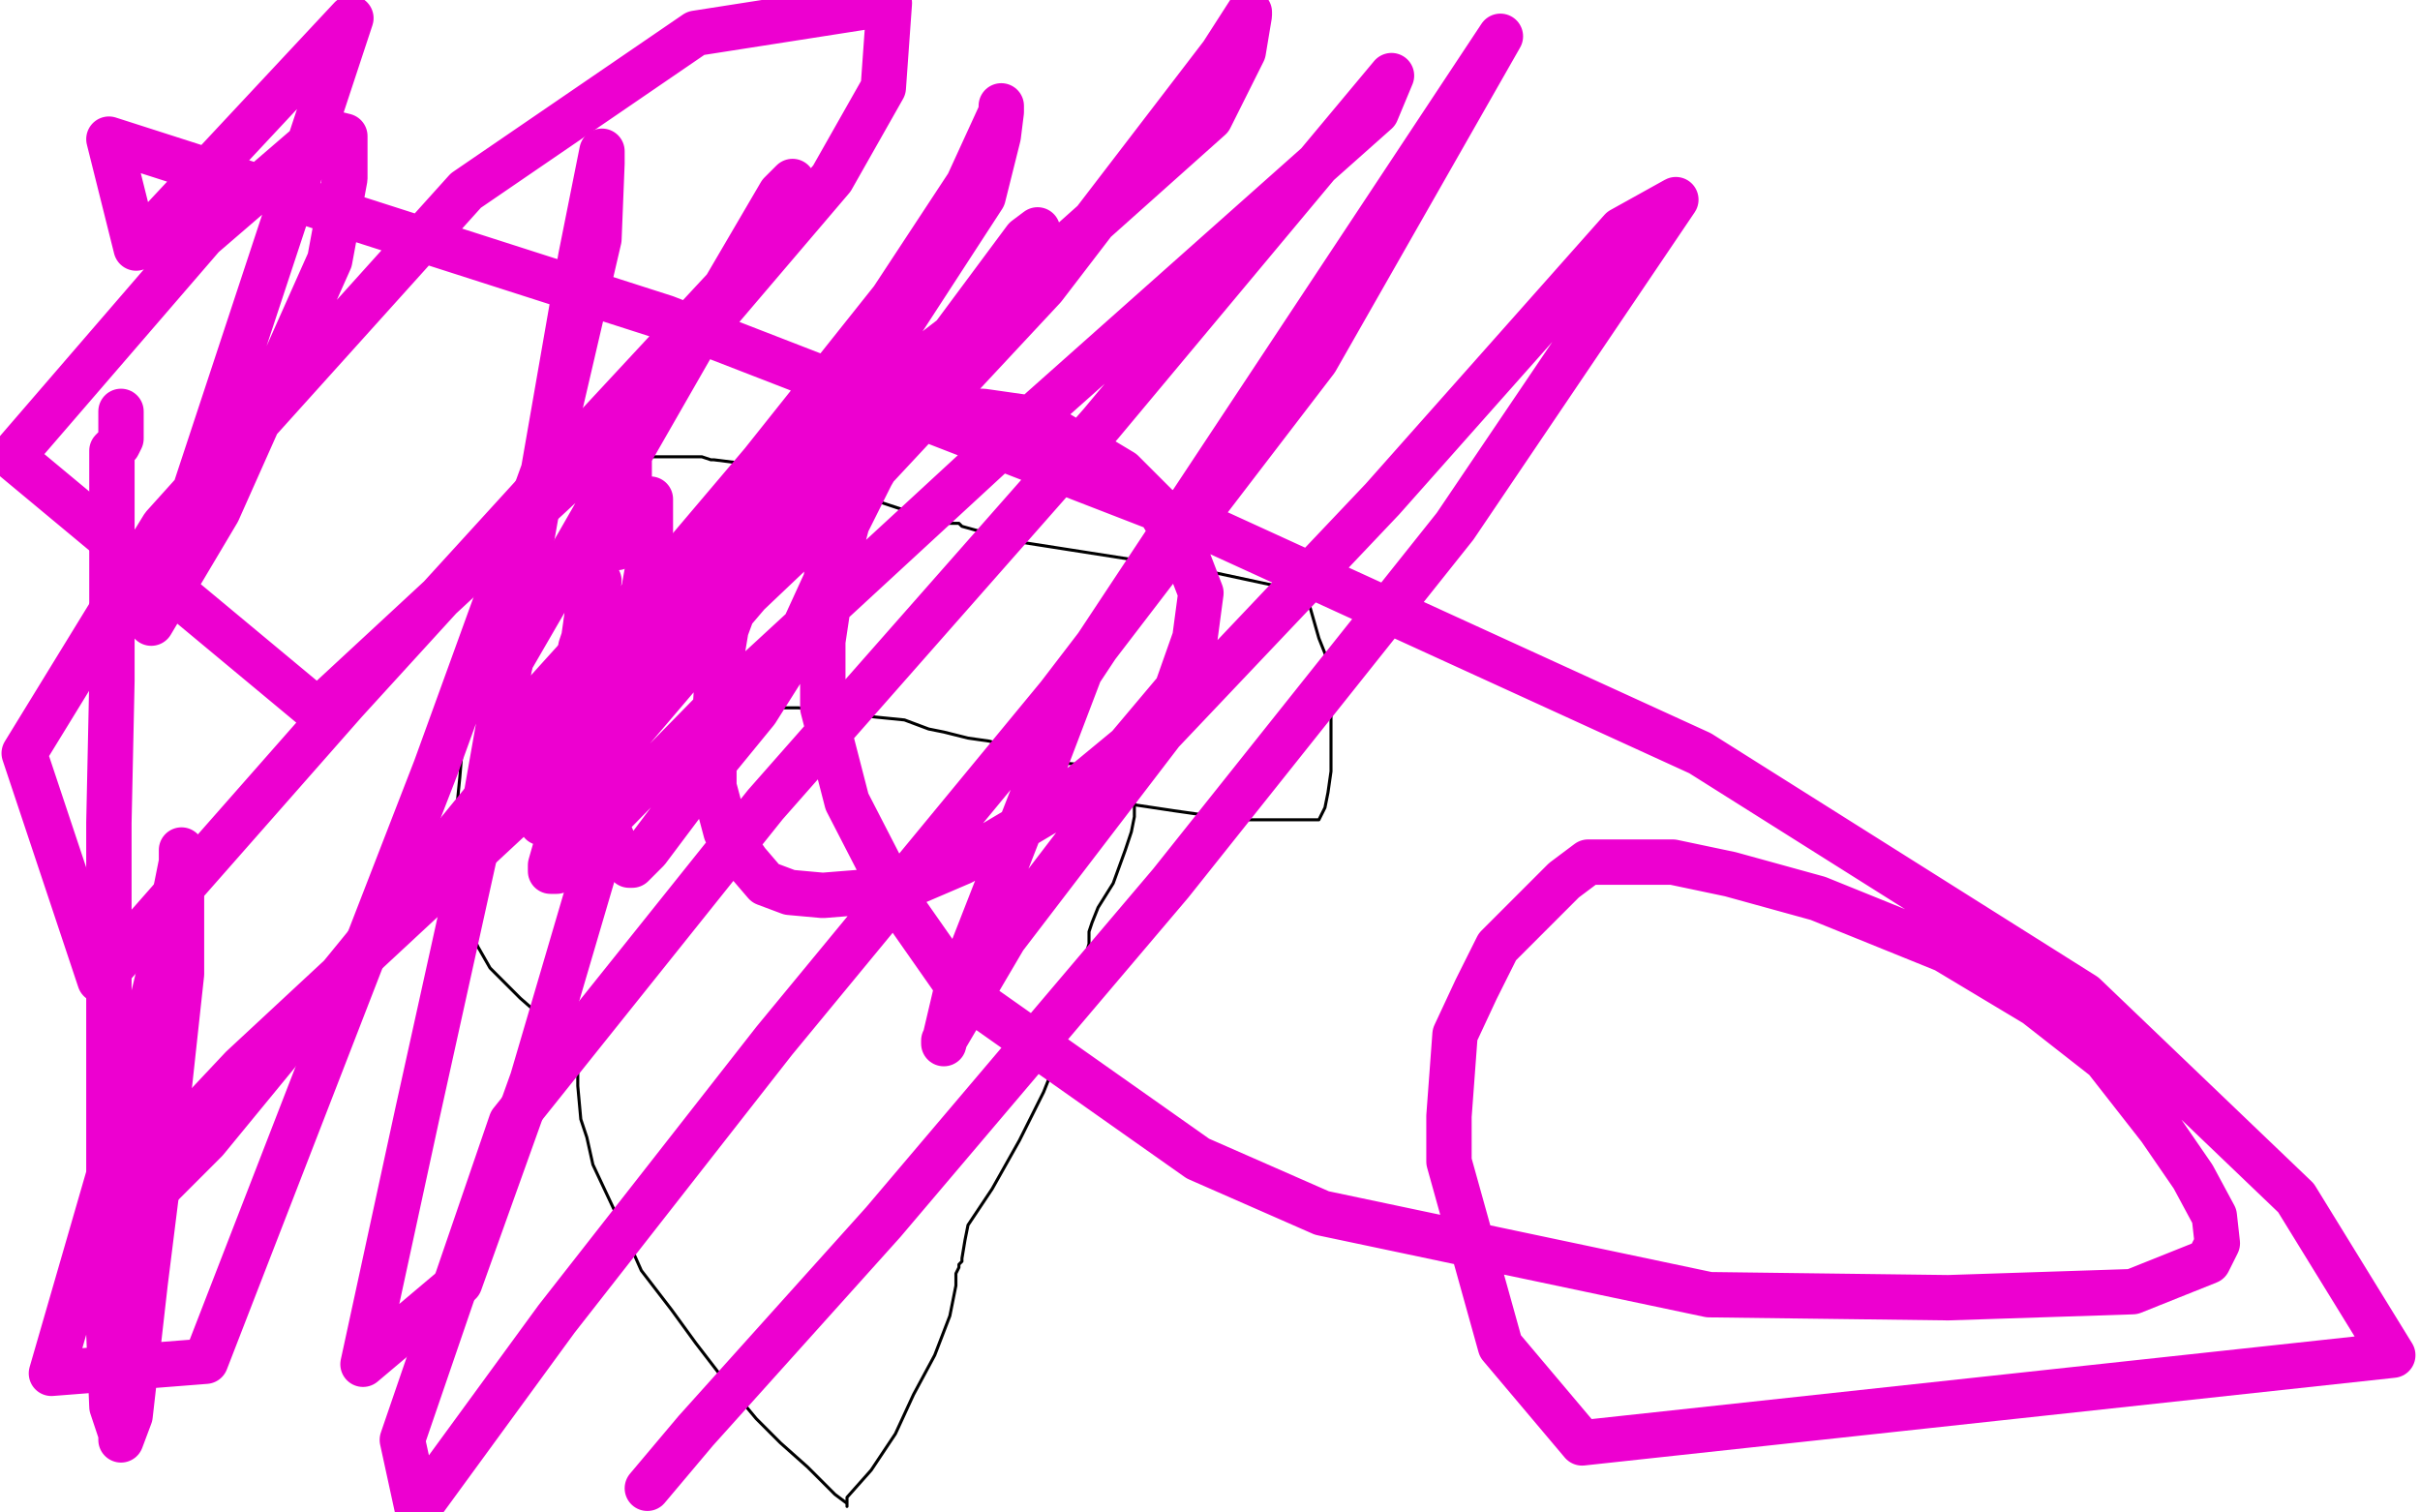 <?xml version="1.0" standalone="no"?>
<!DOCTYPE svg PUBLIC "-//W3C//DTD SVG 1.1//EN"
"http://www.w3.org/Graphics/SVG/1.1/DTD/svg11.dtd">

<svg width="800" height="500" version="1.1" xmlns="http://www.w3.org/2000/svg" xmlns:xlink="http://www.w3.org/1999/xlink" style="stroke-antialiasing: false"><desc>This SVG has been created on https://colorillo.com/</desc><rect x='0' y='0' width='800' height='500' style='fill: rgb(255,255,255); stroke-width:0' /><polyline points="147,285 148,285 148,285 148,287 149,289 153,302 158,313 162,320 166,324 172,330 180,337 181,340 184,341 188,346 190,348 191,349 191,352 191,359 192,370 194,376 196,385 204,402 212,420 222,433 230,444 240,457 250,469 258,477 267,485 276,494 280,497 280,498 280,497 280,495 288,486 296,474 302,461 309,448 314,435 316,425 316,421 317,419 317,418 318,417 318,416 319,410 320,405 328,393 337,377 345,361 355,336 357,322 360,312 360,308 361,305 363,300 368,292 372,281 374,275 375,270 375,265 376,261 376,258 376,257 375,256 370,255 360,253 349,252 340,249 334,247 327,245 320,244 312,242 307,241 299,238 289,237 281,236 274,235 264,234 261,234 260,234 259,234 258,234 257,234 256,234 254,236 252,237 248,239 245,241 244,243 240,246 238,248 236,249 234,250 230,253 228,253 226,255 225,255 224,256 224,257 222,257 220,258 219,259 218,260 216,260 213,260 208,261 200,261 191,261 184,261 181,261 180,261 179,261 178,261 177,261 176,261 175,261 173,262 171,264 170,265 169,265 168,266 165,269 164,273 161,275 160,277 158,279 157,280 156,281 154,283 152,285 152,286 152,287 151,287 151,288 151,285 151,285 151,280 151,280 151,274 151,274 151,267 151,267 152,257 152,257 153,245 153,245 153,240 153,240 154,236 154,233 154,232 156,225 160,217 164,213 171,199 173,192 177,182 177,181 178,179 178,178 180,176 182,173 183,173 184,169 185,169 187,166 188,165 189,162 191,160 191,159 191,158 191,157 189,157 189,154 200,153 211,151 215,151 217,151 219,151 220,151 222,151 226,151 229,151 232,151 235,152 236,152 244,153 250,155 254,156 259,157 265,159 270,161 274,162 280,163 282,164 285,165 287,165 291,166 294,167 300,169 303,169 304,170 307,170 310,172 312,173 316,173 317,173 318,174 336,179 400,189 428,195 432,196 432,197 436,211 440,221 440,232 440,241 440,248 440,255 439,262 438,267 437,269 436,271 431,271 409,271 388,268 368,265 355,263 351,262" style="fill: none; stroke: #000000; stroke-width: 1; stroke-linejoin: round; stroke-linecap: round; stroke-antialiasing: false; stroke-antialias: 0; opacity: 1.0"/>
<polyline points="206,257 207,254 207,254 207,252 207,252 207,251 207,251 208,250 208,250 208,249 208,249 209,249 208,249 204,249 200,249 187,247 178,247 174,247 173,247 172,247 176,247 199,247" style="fill: none; stroke: #ed00d0; stroke-width: 5; stroke-linejoin: round; stroke-linecap: round; stroke-antialiasing: false; stroke-antialias: 0; opacity: 1.0"/>
<polyline points="204,220 203,220 203,218 203,217 204,217 203,219 201,221 199,226 196,235 190,247 188,256 187,265 185,273 184,277 184,281 184,282" style="fill: none; stroke: #ed00d0; stroke-width: 15; stroke-linejoin: round; stroke-linecap: round; stroke-antialiasing: false; stroke-antialias: 0; opacity: 1.0"/>
<polyline points="198,192 197,193 197,193 196,197 196,197 194,204 194,204 193,211 193,211 192,214 192,214" style="fill: none; stroke: #ed00d0; stroke-width: 15; stroke-linejoin: round; stroke-linecap: round; stroke-antialiasing: false; stroke-antialias: 0; opacity: 1.0"/>
<polyline points="204,181 206,174 206,174 208,162 208,162 208,154 208,154 208,153 208,153 208,152 208,152 207,152 207,152 204,156 204,156 200,167 195,193 193,217 193,239 195,257 200,272 204,281 208,285 208,286 209,286 214,281 232,257 250,235 262,216 273,192 276,171 277,156 276,147 275,145 274,145 272,145 268,150 258,169 247,189 240,208 237,226 236,242 236,260 240,275 247,285 253,292 261,295 272,296 297,294 318,285 350,266 373,247 389,228 395,211 397,196 392,183 383,168 371,156 346,141 339,138 325,136 310,136 304,138 295,145 288,157 280,173 275,192 272,212 272,234 280,265 297,298 318,328 396,383 437,401 565,428 644,429 705,427 730,417 733,411 732,402 725,389 714,373 696,350 673,332 643,314 601,297 572,289 553,285 540,285 532,285 525,285 517,291 507,301 495,313 488,327 481,342 479,369 479,384 496,445 523,477 791,448 759,396 689,329 562,249 398,174 220,105 36,46 45,82 116,6 50,206 72,169 109,86 114,59 114,45 110,44 103,47 67,78 4,151 105,235 200,147 275,59 292,29 294,1 230,11 154,63 54,174 8,249 33,324 114,232 187,152 252,82 261,67 262,61 262,60 258,64 234,105 191,180 169,218 165,235 168,238 171,239 175,235 194,214 262,152 344,89 400,39 411,17 413,5 413,4 404,18 345,95 276,169 179,261 80,353 33,403 33,405 35,407 38,407 68,377 114,321 163,261 221,197 299,105 325,65 330,45 331,37 331,35 331,37 320,61 295,99 252,153 213,199 182,253 179,269 179,271 179,272 180,272 204,247 256,186 312,128 338,97 343,81 343,77 343,76 339,79 313,114 261,173 213,217 207,229 207,233 196,258 184,279 182,286 182,287 182,288 184,288 235,236 338,141 455,37 460,25 364,140 253,266 169,371 133,476 138,499 184,436 256,344 350,230 435,119 496,12 357,222 341,264 316,328 312,345 312,344 332,310 384,242 457,165 536,76 554,66 481,174 387,292 292,404 230,473 214,492" style="fill: none; stroke: #ed00d0; stroke-width: 15; stroke-linejoin: round; stroke-linecap: round; stroke-antialiasing: false; stroke-antialias: 0; opacity: 1.0"/>
<polyline points="40,136 40,137 40,137 40,140 40,140 40,145 40,145 39,147 39,147 38,148 38,148 37,149 37,154 37,189 37,225 36,272 36,330 36,396 36,441 37,465 40,474 40,476 43,468 48,424 55,368 60,322 60,295 60,281 60,285 53,320 39,378 17,454 68,450 144,254 181,152 198,79 199,54 199,50 192,85 177,171 159,273 138,368 120,451 152,424 176,357 196,289 212,200 215,183 215,167 215,165" style="fill: none; stroke: #ed00d0; stroke-width: 15; stroke-linejoin: round; stroke-linecap: round; stroke-antialiasing: false; stroke-antialias: 0; opacity: 1.0"/>
</svg>
